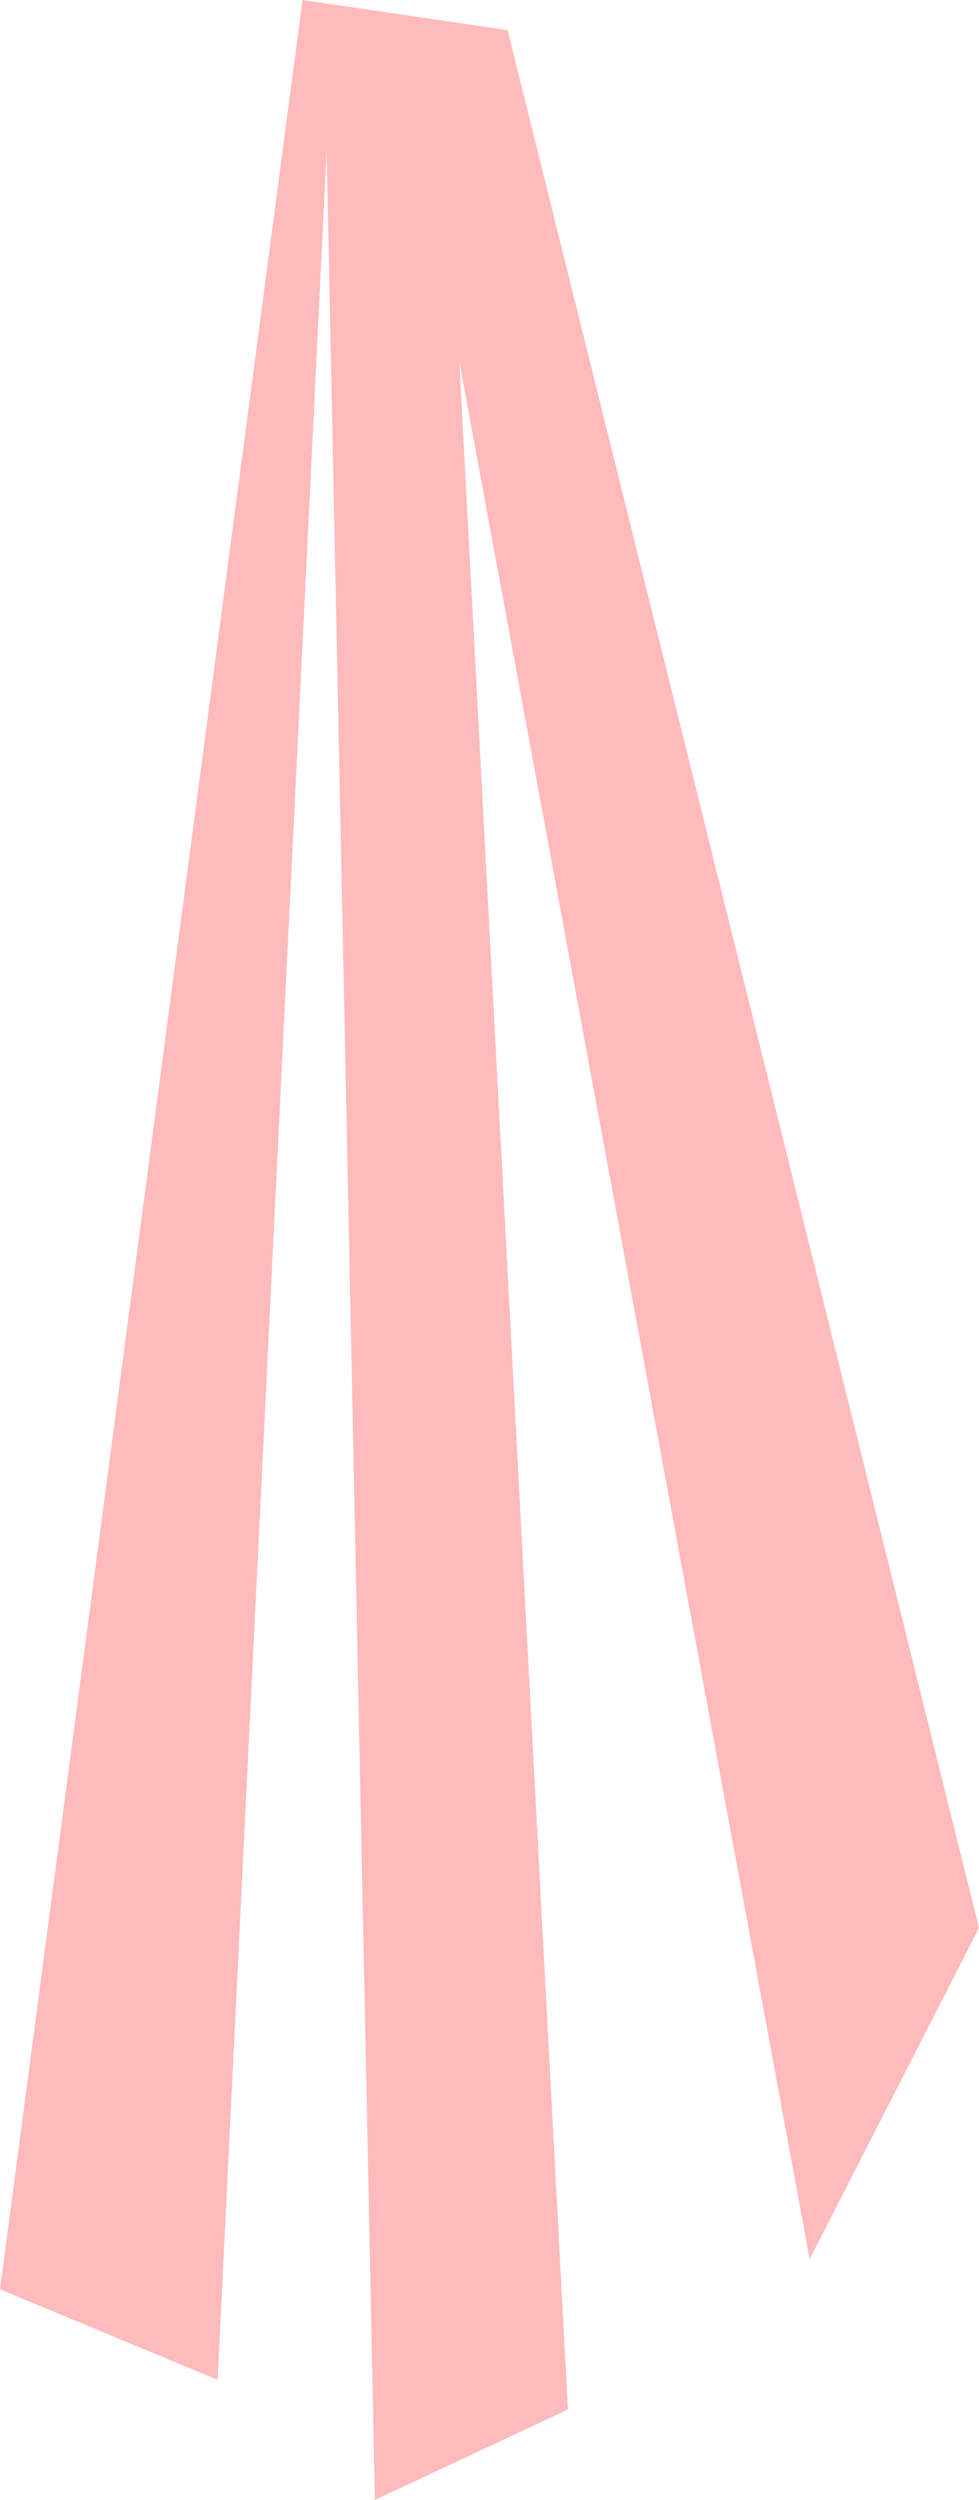 <svg xmlns="http://www.w3.org/2000/svg" fill-rule="evenodd" height="5.388in" preserveAspectRatio="none" stroke-linecap="round" viewBox="0 0 2110 5388" width="2.11in"><style>.brush0{fill:#fff}.pen0{stroke:#000;stroke-width:1;stroke-linejoin:round}.brush1{fill:none}</style><path style="fill:#ffbabc;stroke:none" d="M652 0 0 4934l469 195L704 325l104 5063 416-195L990 780l755 4089 365-714L1094 65 652 0z"/></svg>
